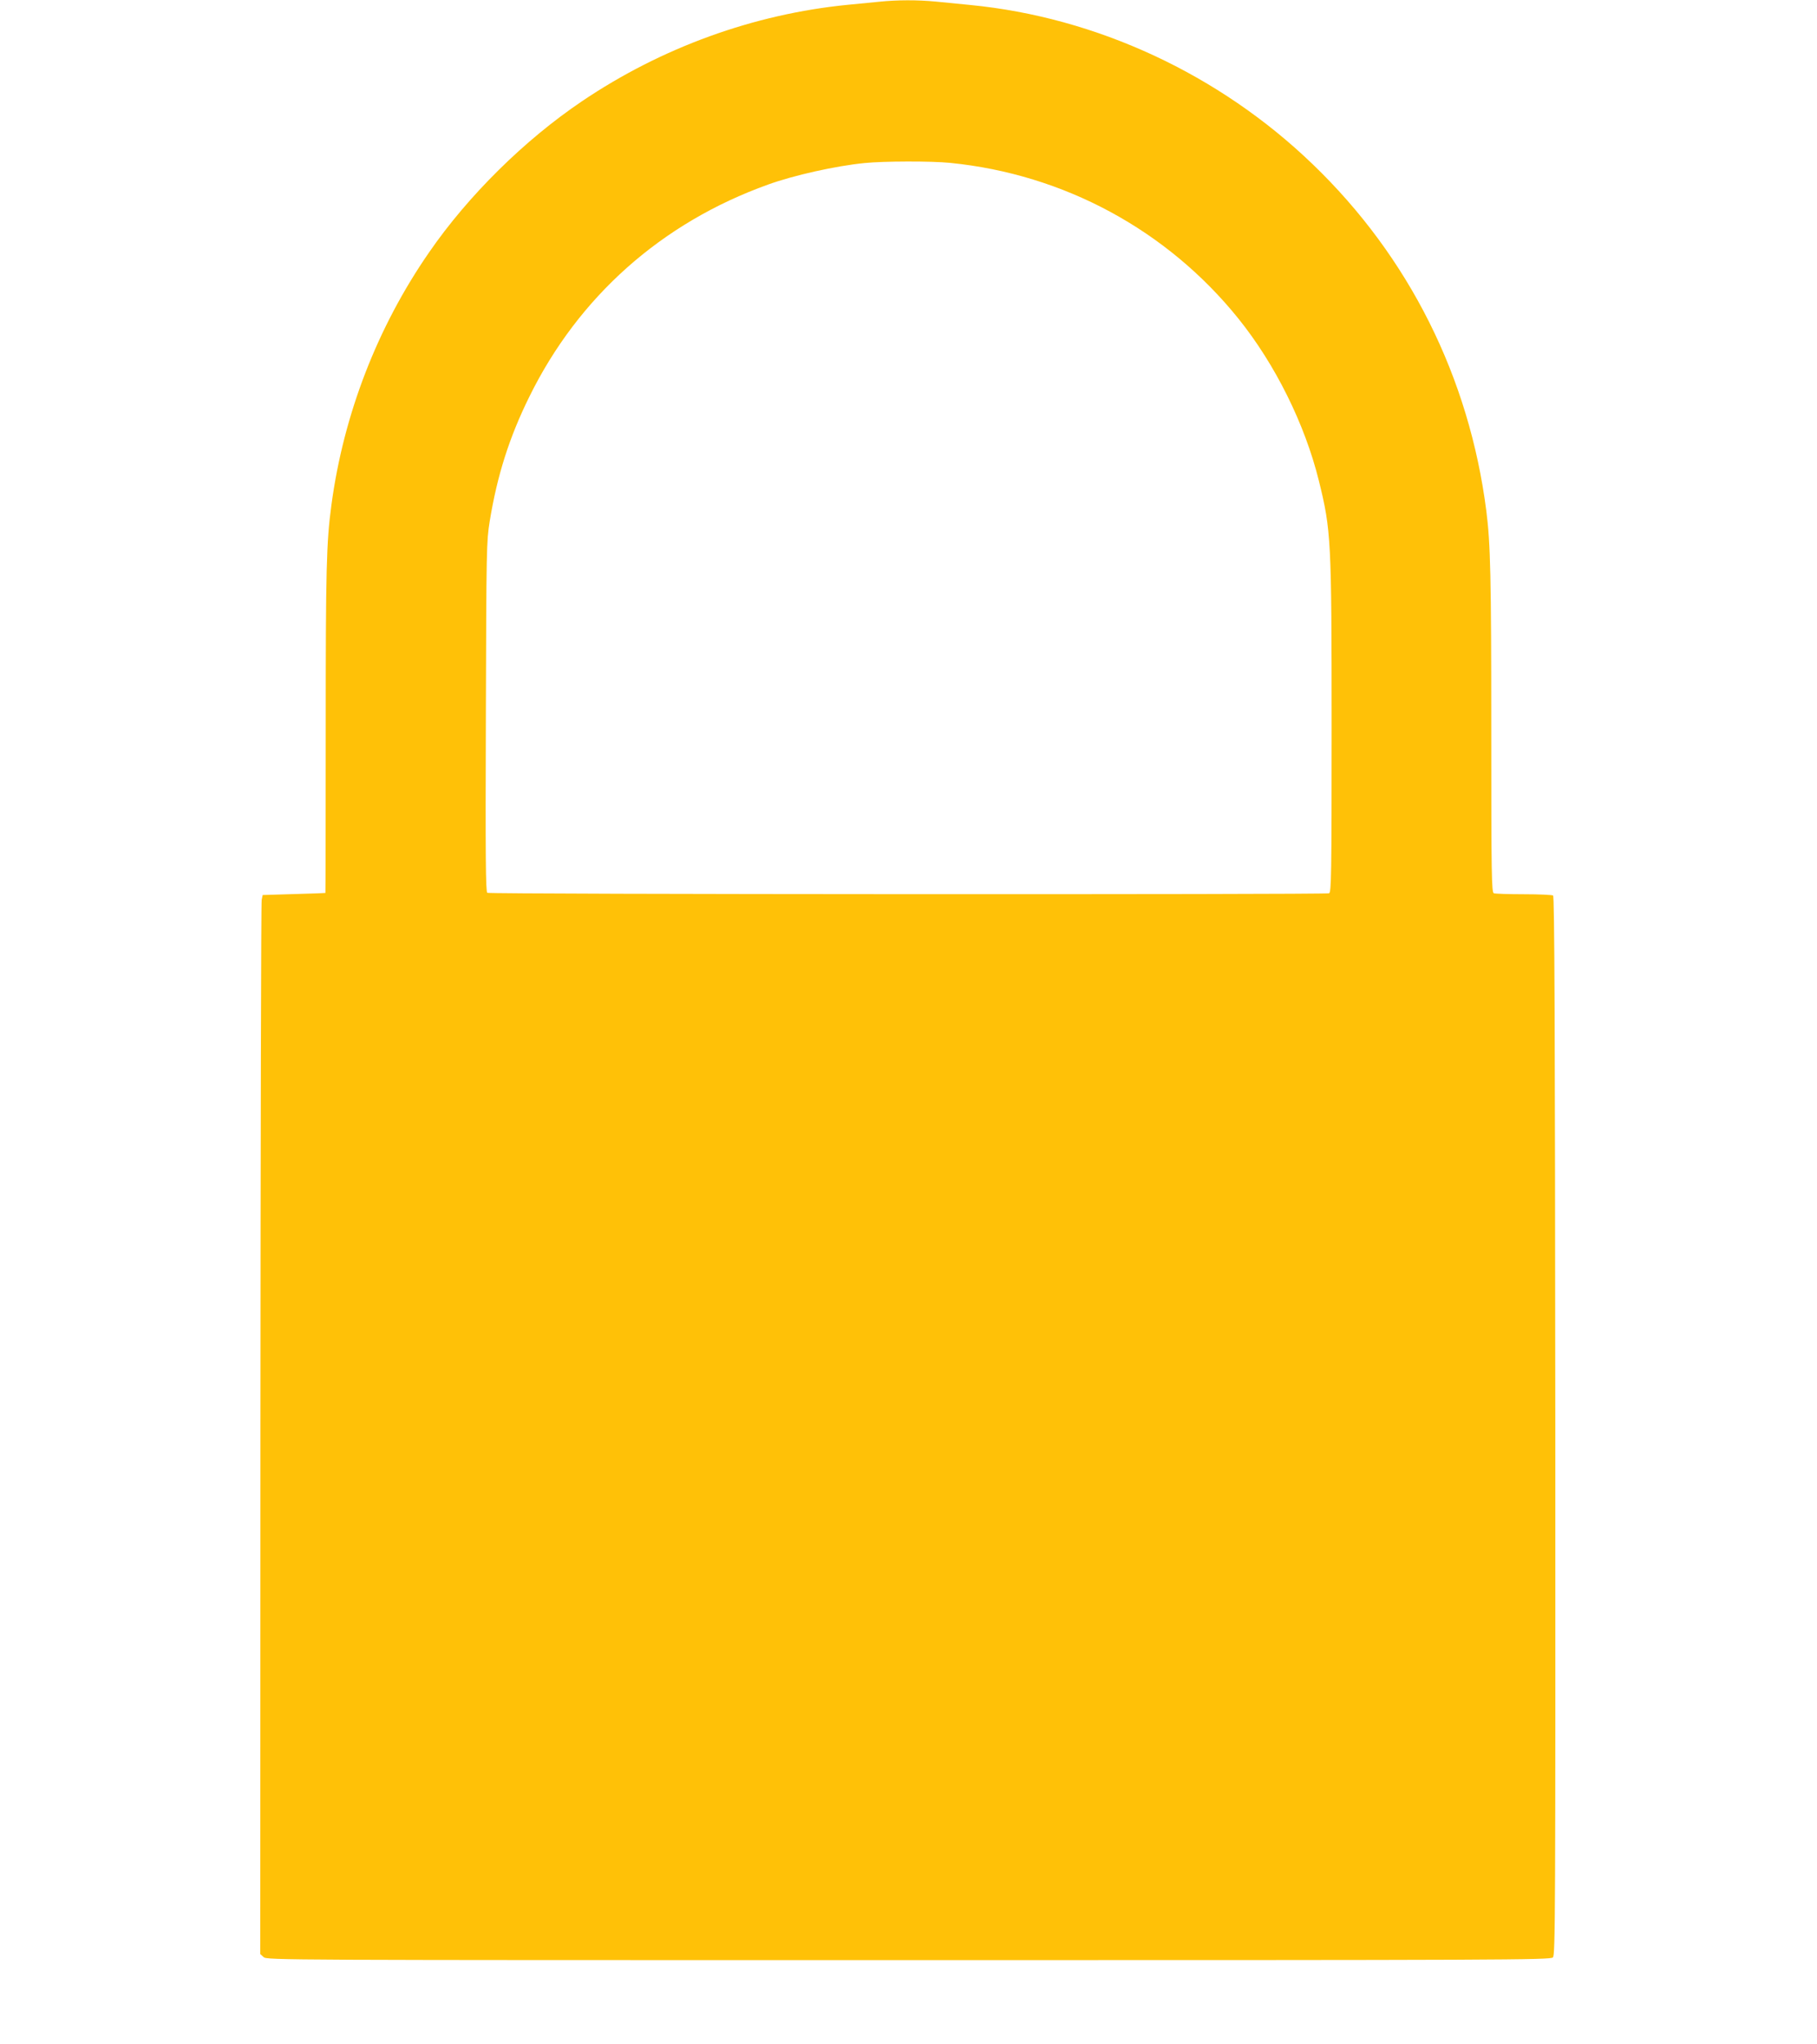 <?xml version="1.0" standalone="no"?>
<!DOCTYPE svg PUBLIC "-//W3C//DTD SVG 20010904//EN"
 "http://www.w3.org/TR/2001/REC-SVG-20010904/DTD/svg10.dtd">
<svg version="1.0" xmlns="http://www.w3.org/2000/svg"
 width="1138pt" height="1280pt" viewBox="0 0 1138 1280"
 preserveAspectRatio="xMidYMid meet">
<g transform="translate(0,1280) scale(0.1,-0.1)"
fill="#ffc107" stroke="none">
<path d="M5505 12789 c-44 -4 -132 -13 -195 -19 -588 -58 -1166 -267 -1665
-604 -359 -242 -713 -591 -958 -947 -324 -468 -535 -1015 -611 -1579 -32 -236
-36 -402 -36 -1412 0 -560 -1 -1019 -2 -1020 -2 -1 -91 -4 -198 -7 l-195 -6
-6 -30 c-4 -16 -7 -1509 -8 -3316 l-1 -3286 21 -19 c21 -19 102 -19 4040 -19
3733 0 4019 1 4035 17 15 15 16 252 15 3329 -2 2549 -5 3315 -14 3321 -7 4
-89 8 -184 8 -94 0 -178 3 -187 6 -14 6 -16 105 -16 1018 0 960 -5 1173 -31
1376 -107 837 -484 1591 -1087 2171 -584 563 -1353 921 -2147 998 -60 6 -156
15 -213 21 -117 11 -241 11 -357 -1z m446 -1009 c712 -71 1359 -421 1805 -975
231 -287 416 -660 504 -1015 77 -312 80 -367 80 -1545 0 -933 -2 -1033 -16
-1039 -24 -9 -5257 -7 -5272 3 -10 6 -12 216 -9 1102 3 1060 4 1098 24 1224
47 288 123 527 248 780 308 627 829 1090 1495 1329 160 58 423 117 605 135
118 12 418 13 536 1z"/>
</g>
</svg>
